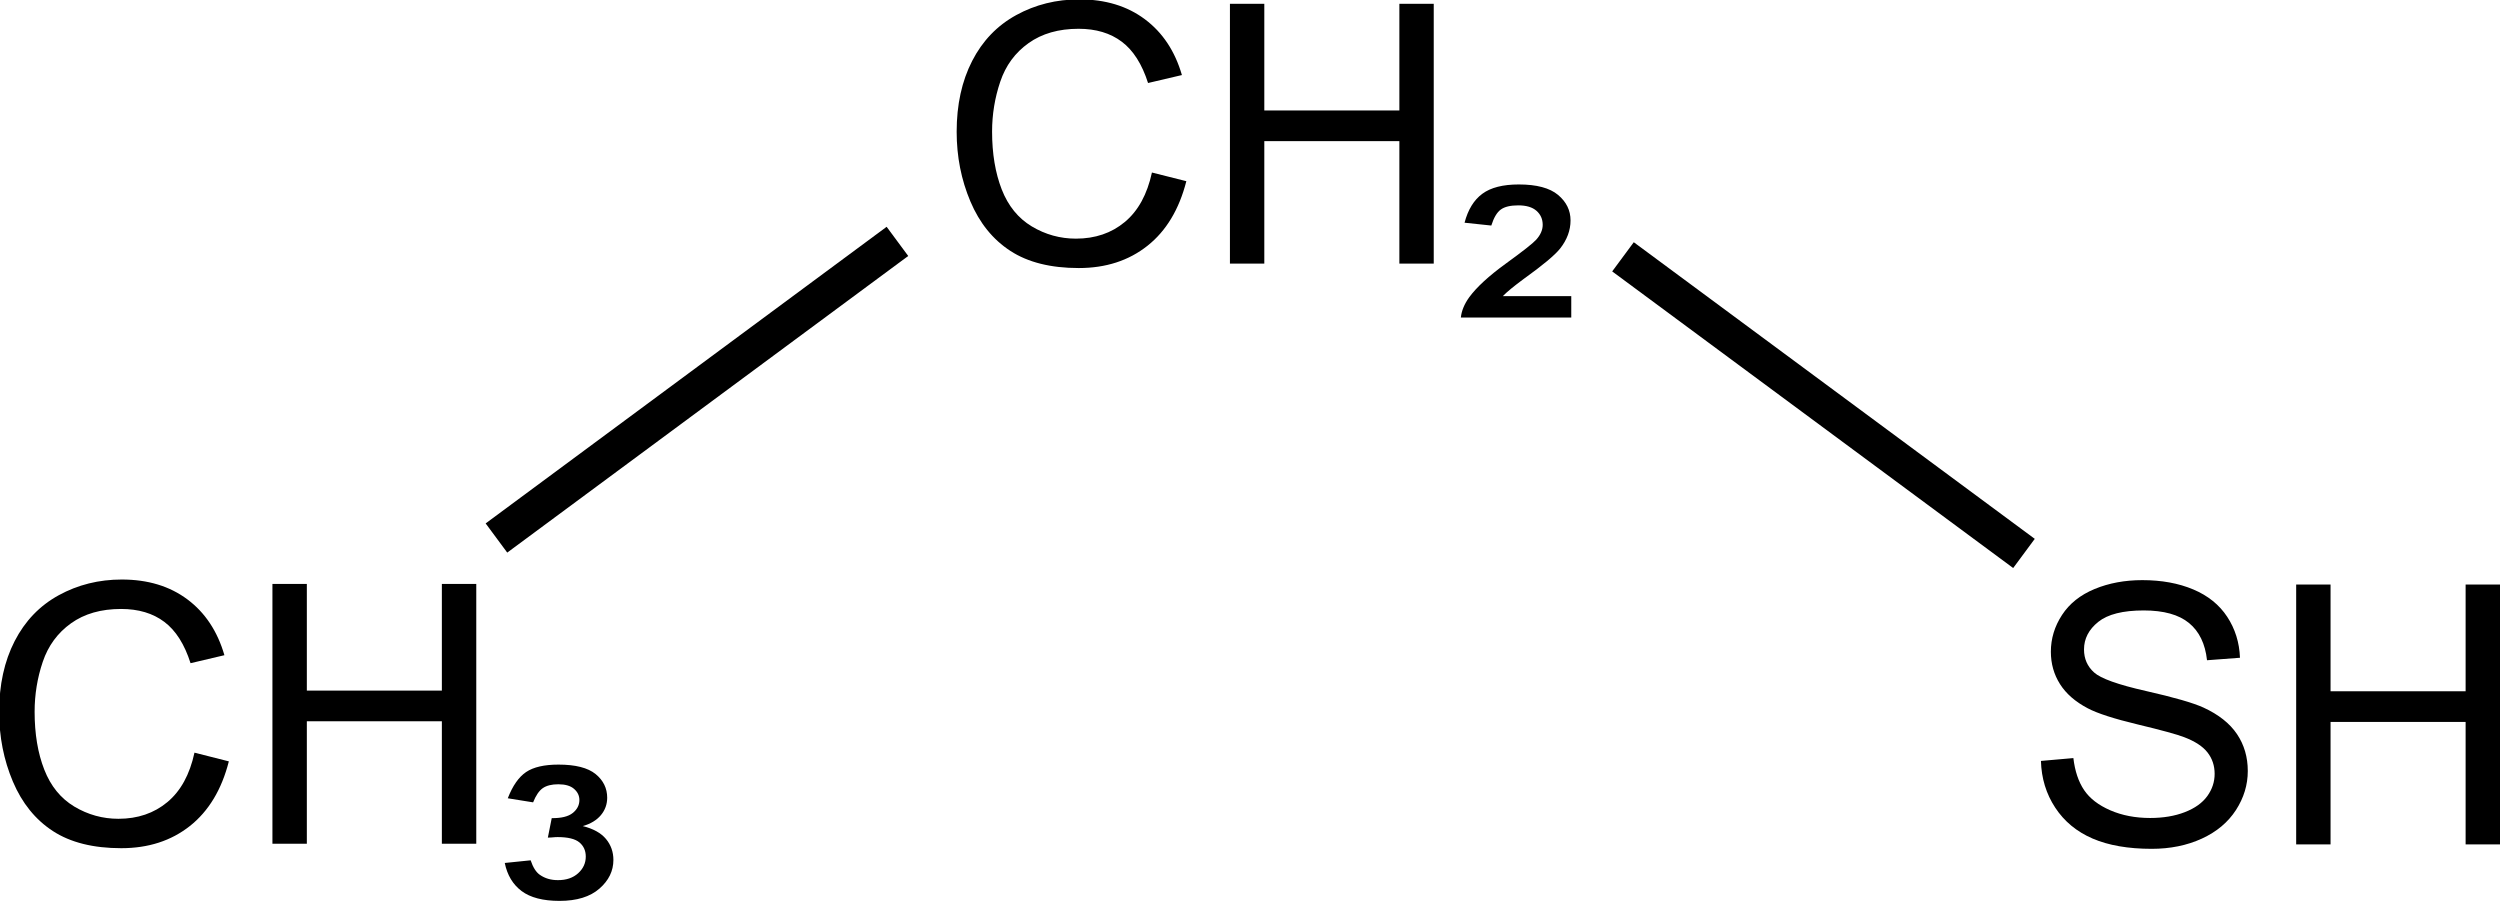 <?xml version="1.0" encoding="UTF-8" standalone="no"?>
<!-- Created with Inkscape (http://www.inkscape.org/) -->
<svg
   xmlns:dc="http://purl.org/dc/elements/1.1/"
   xmlns:cc="http://creativecommons.org/ns#"
   xmlns:rdf="http://www.w3.org/1999/02/22-rdf-syntax-ns#"
   xmlns:svg="http://www.w3.org/2000/svg"
   xmlns="http://www.w3.org/2000/svg"
   xmlns:sodipodi="http://sodipodi.sourceforge.net/DTD/sodipodi-0.dtd"
   xmlns:inkscape="http://www.inkscape.org/namespaces/inkscape"
   width="324"
   height="116.837"
   id="svg2"
   sodipodi:version="0.32"
   inkscape:version="0.46"
   version="1.0"
   sodipodi:docname="Ethanethiol.svg"
   inkscape:output_extension="org.inkscape.output.svg.inkscape">
  <defs
     id="defs4">
    <inkscape:perspective
       sodipodi:type="inkscape:persp3d"
       inkscape:vp_x="0 : 526.18109 : 1"
       inkscape:vp_y="0 : 1000 : 0"
       inkscape:vp_z="744.09448 : 526.18109 : 1"
       inkscape:persp3d-origin="372.04724 : 350.78739 : 1"
       id="perspective10" />
  </defs>
  <sodipodi:namedview
     id="base"
     pagecolor="#ffffff"
     bordercolor="#666666"
     borderopacity="1.0"
     gridtolerance="10000"
     guidetolerance="10"
     objecttolerance="10"
     inkscape:pageopacity="0.0"
     inkscape:pageshadow="2"
     inkscape:zoom="16"
     inkscape:cx="41.043933"
     inkscape:cy="20.741086"
     inkscape:document-units="px"
     inkscape:current-layer="layer1"
     showgrid="false"
     inkscape:window-width="1680"
     inkscape:window-height="1000"
     inkscape:window-x="-8"
     inkscape:window-y="-8" />
  <g
     inkscape:label="Layer 1"
     inkscape:groupmode="layer"
     id="layer1"
     transform="translate(-233.153,-81.58)">
    <g
       id="g2400">
      <g
         transform="matrix(4.704,0,0,4.704,-1004.828,-735.018)"
         id="g2416">
        <path
           style="font-size:10px;font-style:normal;font-variant:normal;font-weight:bold;font-stretch:normal;text-align:start;line-height:125%;writing-mode:lr-tb;text-anchor:start;fill:#000000;fill-opacity:1;stroke:none;stroke-width:1px;stroke-linecap:butt;stroke-linejoin:miter;stroke-opacity:1;font-family:Arial;-inkscape-font-specification:Arial Bold"
           d="M 268.534,194.333 L 269.481,194.573 C 269.283,195.351 268.925,195.944 268.409,196.353 C 267.893,196.761 267.263,196.965 266.517,196.965 C 265.746,196.965 265.118,196.808 264.635,196.494 C 264.152,196.18 263.784,195.725 263.531,195.129 C 263.279,194.534 263.153,193.894 263.153,193.21 C 263.153,192.465 263.295,191.815 263.58,191.26 C 263.865,190.705 264.27,190.283 264.796,189.995 C 265.322,189.707 265.9,189.563 266.532,189.563 C 267.248,189.563 267.85,189.745 268.339,190.11 C 268.827,190.474 269.167,190.987 269.359,191.648 L 268.426,191.868 C 268.26,191.347 268.02,190.968 267.704,190.73 C 267.388,190.492 266.991,190.374 266.512,190.374 C 265.962,190.374 265.502,190.505 265.133,190.769 C 264.764,191.033 264.504,191.387 264.354,191.831 C 264.204,192.275 264.13,192.734 264.13,193.206 C 264.13,193.814 264.218,194.346 264.396,194.8 C 264.573,195.254 264.849,195.593 265.223,195.818 C 265.598,196.042 266.003,196.155 266.439,196.155 C 266.97,196.155 267.419,196.002 267.787,195.696 C 268.155,195.39 268.404,194.936 268.534,194.333 L 268.534,194.333 z M 270.682,196.843 L 270.682,189.685 L 271.63,189.685 L 271.63,192.624 L 275.35,192.624 L 275.35,189.685 L 276.298,189.685 L 276.298,196.843 L 275.35,196.843 L 275.35,193.469 L 271.63,193.469 L 271.63,196.843 L 270.682,196.843 z"
           id="text2387" />
        <path
           style="font-size:10px;font-style:normal;font-variant:normal;font-weight:bold;font-stretch:normal;text-align:start;line-height:125%;writing-mode:lr-tb;text-anchor:start;fill:#000000;fill-opacity:1;stroke:none;stroke-width:1px;stroke-linecap:butt;stroke-linejoin:miter;stroke-opacity:1;font-family:Arial;-inkscape-font-specification:Arial Bold"
           d="M 277.083,197.372 L 277.796,197.299 C 277.861,197.494 277.946,197.627 278.05,197.699 C 278.19,197.797 278.356,197.846 278.548,197.845 C 278.779,197.846 278.965,197.782 279.105,197.655 C 279.245,197.528 279.315,197.375 279.315,197.196 C 279.315,197.033 279.256,196.903 279.139,196.805 C 279.022,196.708 278.821,196.659 278.538,196.659 C 278.499,196.659 278.445,196.662 278.377,196.669 C 278.331,196.672 278.296,196.674 278.27,196.674 L 278.377,196.137 C 278.641,196.14 278.834,196.093 278.956,195.995 C 279.078,195.897 279.139,195.778 279.139,195.638 C 279.139,195.518 279.09,195.416 278.992,195.331 C 278.895,195.246 278.75,195.204 278.558,195.204 C 278.375,195.204 278.233,195.24 278.13,195.311 C 278.028,195.383 277.939,195.513 277.864,195.702 L 277.166,195.59 C 277.3,195.245 277.468,195.004 277.671,194.867 C 277.875,194.73 278.172,194.662 278.563,194.662 C 279.031,194.662 279.372,194.749 279.586,194.923 C 279.799,195.097 279.905,195.315 279.905,195.575 C 279.905,195.754 279.848,195.914 279.732,196.054 C 279.616,196.193 279.45,196.294 279.232,196.356 C 279.521,196.428 279.734,196.546 279.871,196.71 C 280.008,196.875 280.076,197.068 280.076,197.289 C 280.076,197.592 279.948,197.855 279.69,198.08 C 279.433,198.304 279.067,198.417 278.592,198.417 C 278.136,198.417 277.788,198.326 277.547,198.146 C 277.306,197.965 277.151,197.707 277.083,197.372 L 277.083,197.372 z"
           id="text2395" />
      </g>
      <g
         transform="matrix(4.704,0,0,4.704,-977.177,-841.077)"
         id="g2420">
        <path
           style="font-size:10px;font-style:normal;font-variant:normal;font-weight:bold;font-stretch:normal;text-align:start;line-height:125%;writing-mode:lr-tb;text-anchor:start;fill:#000000;fill-opacity:1;stroke:none;stroke-width:1px;stroke-linecap:butt;stroke-linejoin:miter;stroke-opacity:1;font-family:Arial;-inkscape-font-specification:Arial Bold"
           d="M 289.035,200.896 L 289.983,201.135 C 289.784,201.913 289.427,202.507 288.911,202.915 C 288.395,203.324 287.764,203.528 287.019,203.528 C 286.247,203.528 285.62,203.371 285.137,203.057 C 284.653,202.743 284.285,202.288 284.033,201.692 C 283.781,201.096 283.655,200.457 283.655,199.773 C 283.655,199.028 283.797,198.378 284.082,197.822 C 284.367,197.267 284.772,196.846 285.298,196.558 C 285.823,196.27 286.402,196.126 287.034,196.126 C 287.75,196.126 288.352,196.308 288.84,196.673 C 289.328,197.037 289.669,197.55 289.861,198.211 L 288.928,198.43 C 288.762,197.91 288.521,197.53 288.205,197.293 C 287.89,197.055 287.493,196.936 287.014,196.936 C 286.464,196.936 286.004,197.068 285.635,197.332 C 285.265,197.595 285.006,197.949 284.856,198.394 C 284.706,198.838 284.631,199.296 284.631,199.768 C 284.631,200.377 284.72,200.908 284.897,201.363 C 285.075,201.817 285.351,202.156 285.725,202.381 C 286.099,202.605 286.505,202.718 286.941,202.718 C 287.471,202.718 287.921,202.565 288.288,202.259 C 288.656,201.953 288.905,201.498 289.035,200.896 L 289.035,200.896 z M 291.184,203.406 L 291.184,196.248 L 292.131,196.248 L 292.131,199.187 L 295.852,199.187 L 295.852,196.248 L 296.799,196.248 L 296.799,203.406 L 295.852,203.406 L 295.852,200.032 L 292.131,200.032 L 292.131,203.406 L 291.184,203.406 z"
           id="text2399" />
        <path
           style="font-size:10px;font-style:normal;font-variant:normal;font-weight:bold;font-stretch:normal;text-align:start;line-height:125%;writing-mode:lr-tb;text-anchor:start;fill:#000000;fill-opacity:1;stroke:none;stroke-width:1px;stroke-linecap:butt;stroke-linejoin:miter;stroke-opacity:1;font-family:Arial;-inkscape-font-specification:Arial Bold"
           d="M 297.546,204.892 C 297.565,204.706 297.642,204.521 297.775,204.335 C 297.98,204.055 298.317,203.745 298.786,203.405 C 299.255,203.065 299.533,202.846 299.621,202.748 C 299.741,202.615 299.801,202.478 299.801,202.338 C 299.801,202.182 299.745,202.053 299.631,201.952 C 299.517,201.851 299.349,201.801 299.128,201.801 C 298.913,201.801 298.752,201.839 298.647,201.916 C 298.541,201.992 298.454,202.139 298.385,202.357 L 297.648,202.279 C 297.743,201.918 297.906,201.652 298.139,201.481 C 298.372,201.31 298.706,201.225 299.142,201.225 C 299.634,201.225 299.994,201.321 300.224,201.513 C 300.453,201.705 300.568,201.939 300.568,202.216 C 300.568,202.489 300.472,202.748 300.28,202.992 C 300.134,203.175 299.8,203.453 299.279,203.827 C 299.009,204.026 298.817,204.184 298.703,204.301 L 300.588,204.301 L 300.588,204.892 L 297.546,204.892 z"
           id="text2403" />
      </g>
      <path
         id="text2407"
         d="M 497.659,180.195 L 501.862,179.827 C 502.061,181.512 502.525,182.894 503.252,183.974 C 503.979,185.053 505.109,185.926 506.64,186.592 C 508.172,187.258 509.894,187.591 511.809,187.591 C 513.509,187.591 515.009,187.339 516.311,186.833 C 517.613,186.328 518.581,185.635 519.217,184.755 C 519.852,183.874 520.17,182.913 520.17,181.872 C 520.17,180.815 519.864,179.892 519.251,179.104 C 518.639,178.315 517.628,177.653 516.219,177.117 C 515.316,176.765 513.317,176.217 510.224,175.474 C 507.13,174.732 504.963,174.031 503.723,173.373 C 502.115,172.53 500.917,171.485 500.128,170.237 C 499.339,168.989 498.945,167.592 498.945,166.045 C 498.945,164.345 499.427,162.756 500.392,161.278 C 501.357,159.801 502.766,158.679 504.619,157.913 C 506.472,157.148 508.532,156.765 510.798,156.765 C 513.294,156.765 515.495,157.167 517.402,157.971 C 519.309,158.775 520.775,159.958 521.801,161.52 C 522.827,163.082 523.378,164.85 523.455,166.826 L 519.182,167.147 C 518.953,165.019 518.175,163.411 516.851,162.324 C 515.526,161.236 513.57,160.693 510.982,160.693 C 508.286,160.693 506.322,161.187 505.09,162.174 C 503.857,163.162 503.241,164.353 503.241,165.746 C 503.241,166.956 503.677,167.951 504.55,168.732 C 505.408,169.513 507.647,170.314 511.269,171.133 C 514.891,171.952 517.375,172.668 518.723,173.281 C 520.683,174.184 522.13,175.329 523.064,176.715 C 523.998,178.101 524.466,179.697 524.466,181.504 C 524.466,183.296 523.953,184.984 522.927,186.569 C 521.9,188.154 520.427,189.387 518.505,190.268 C 516.583,191.148 514.42,191.588 512.015,191.588 C 508.968,191.588 506.414,191.144 504.355,190.256 C 502.295,189.368 500.679,188.032 499.508,186.248 C 498.336,184.464 497.72,182.446 497.659,180.195 L 497.659,180.195 z M 530.737,191.014 L 530.737,157.339 L 535.193,157.339 L 535.193,171.167 L 552.697,171.167 L 552.697,157.339 L 557.153,157.339 L 557.153,191.014 L 552.697,191.014 L 552.697,175.141 L 535.193,175.141 L 535.193,191.014 L 530.737,191.014 z"
         style="font-size:10px;font-style:normal;font-variant:normal;font-weight:bold;font-stretch:normal;text-align:start;line-height:125%;writing-mode:lr-tb;text-anchor:start;fill:#000000;fill-opacity:1;stroke:none;stroke-width:1px;stroke-linecap:butt;stroke-linejoin:miter;stroke-opacity:1;font-family:Arial;-inkscape-font-specification:Arial Bold" />
      <path
         inkscape:connector-type="polyline"
         id="path2424"
         d="M 297.492,151.306 L 349.46,112.863"
         style="fill:none;fill-rule:evenodd;stroke:#000000;stroke-width:4.704px;stroke-linecap:butt;stroke-linejoin:miter;stroke-opacity:1" />
      <path
         style="fill:none;fill-rule:evenodd;stroke:#000000;stroke-width:4.704px;stroke-linecap:butt;stroke-linejoin:miter;stroke-opacity:1"
         d="M 495.46,153.306 L 443.492,114.863"
         id="path2398"
         inkscape:connector-type="polyline" />
    </g>
  </g>
</svg>
